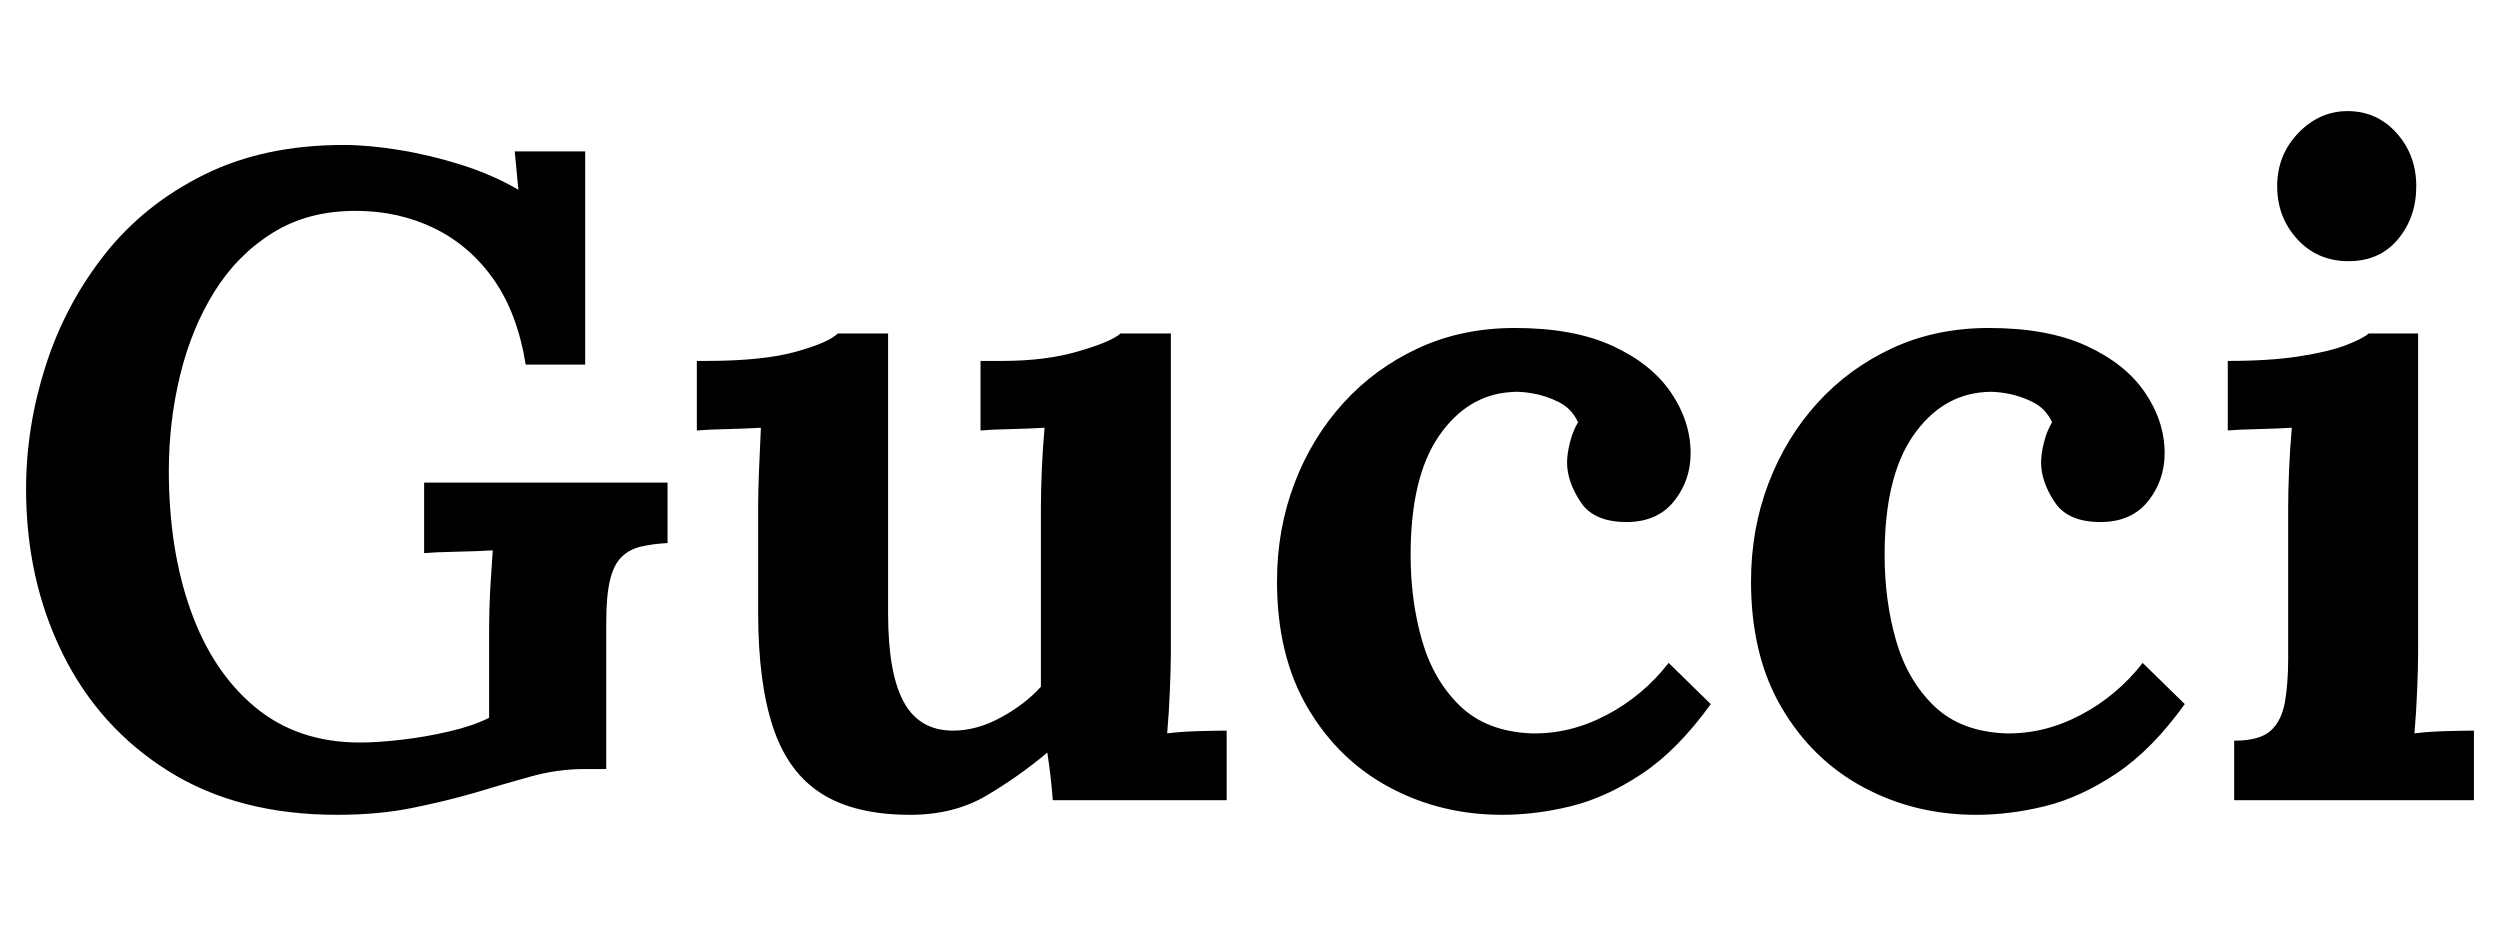 <svg baseProfile="full" height="50" version="1.1" viewBox="0 0 135 50" width="135" xmlns="http://www.w3.org/2000/svg" xmlns:ev="http://www.w3.org/2001/xml-events" xmlns:xlink="http://www.w3.org/1999/xlink"><defs /><g transform="translate(1.408, 6)"><path d="M18.58 38.0Q13.243 38.0 9.488 35.653Q5.732 33.306 3.756 29.303Q1.779 25.3 1.779 20.408Q1.779 17.048 2.841 13.737Q3.904 10.427 6.029 7.733Q8.153 5.04 11.39 3.434Q14.627 1.828 18.926 1.828Q20.26 1.828 21.94 2.1Q23.62 2.372 25.325 2.915Q27.03 3.459 28.364 4.25L28.166 2.174H31.971V13.688H28.759Q28.315 10.921 27.03 9.092Q25.745 7.264 23.818 6.325Q21.891 5.386 19.568 5.386Q16.999 5.386 15.096 6.572Q13.194 7.758 11.958 9.735Q10.723 11.711 10.105 14.231Q9.488 16.752 9.488 19.42Q9.488 23.67 10.674 26.98Q11.86 30.291 14.157 32.194Q16.455 34.096 19.815 34.096Q20.754 34.096 22.039 33.948Q23.324 33.8 24.609 33.503Q25.893 33.207 26.783 32.762V28.166Q26.783 26.832 26.857 25.597Q26.931 24.362 26.98 23.719Q26.19 23.769 25.004 23.793Q23.818 23.818 23.274 23.867V20.062H36.419V23.324Q35.579 23.373 34.961 23.521Q34.343 23.67 33.923 24.09Q33.503 24.51 33.306 25.35Q33.108 26.19 33.108 27.623V35.529H31.922Q30.489 35.529 29.056 35.925Q27.623 36.32 25.992 36.814Q24.46 37.259 22.632 37.629Q20.804 38.0 18.58 38.0Z M49.514 38.0Q46.549 38.0 44.745 36.863Q42.941 35.727 42.126 33.306Q41.311 30.884 41.311 27.079V21.397Q41.311 20.507 41.36 19.346Q41.41 18.185 41.459 17.098Q40.668 17.147 39.606 17.172Q38.544 17.196 38.0 17.246V13.49H38.494Q41.558 13.49 43.337 12.996Q45.116 12.502 45.61 12.008H48.328V27.129Q48.328 30.341 49.168 31.897Q50.008 33.454 51.836 33.454Q53.121 33.454 54.43 32.737Q55.74 32.021 56.58 31.082V21.397Q56.58 20.507 56.629 19.346Q56.679 18.185 56.778 17.098Q55.987 17.147 54.925 17.172Q53.862 17.196 53.319 17.246V13.49H54.505Q56.827 13.49 58.606 12.971Q60.385 12.453 60.879 12.008H63.597V29.254Q63.597 29.945 63.547 31.205Q63.498 32.466 63.399 33.602Q64.19 33.503 65.153 33.479Q66.117 33.454 66.611 33.454V37.209H57.222Q57.173 36.567 57.099 35.925Q57.025 35.282 56.926 34.64Q55.394 35.925 53.64 36.962Q51.886 38.0 49.514 38.0Z M81.485 38.0Q78.174 38.0 75.407 36.518Q72.64 35.035 70.984 32.218Q69.329 29.402 69.329 25.399Q69.329 22.583 70.268 20.112Q71.207 17.641 72.912 15.763Q74.616 13.886 76.964 12.798Q79.311 11.711 82.177 11.711Q85.339 11.711 87.44 12.675Q89.54 13.638 90.602 15.195Q91.664 16.752 91.664 18.481Q91.664 19.914 90.8 21.026Q89.935 22.138 88.354 22.187Q86.476 22.237 85.735 21.125Q84.993 20.013 84.993 18.975Q84.993 18.531 85.142 17.913Q85.29 17.295 85.586 16.801Q85.241 16.06 84.549 15.714Q83.857 15.368 83.14 15.244Q82.424 15.121 81.979 15.17Q79.607 15.319 78.075 17.542Q76.544 19.766 76.544 23.966Q76.544 26.437 77.161 28.586Q77.779 30.736 79.212 32.12Q80.645 33.503 83.066 33.602Q85.142 33.651 87.118 32.614Q89.095 31.576 90.479 29.797L92.752 32.021Q90.973 34.492 89.046 35.776Q87.118 37.061 85.216 37.531Q83.313 38.0 81.485 38.0Z M107.082 38.0Q103.771 38.0 101.004 36.518Q98.237 35.035 96.581 32.218Q94.926 29.402 94.926 25.399Q94.926 22.583 95.865 20.112Q96.804 17.641 98.508 15.763Q100.213 13.886 102.56 12.798Q104.908 11.711 107.774 11.711Q110.936 11.711 113.036 12.675Q115.137 13.638 116.199 15.195Q117.261 16.752 117.261 18.481Q117.261 19.914 116.397 21.026Q115.532 22.138 113.951 22.187Q112.073 22.237 111.332 21.125Q110.59 20.013 110.59 18.975Q110.59 18.531 110.739 17.913Q110.887 17.295 111.183 16.801Q110.837 16.06 110.146 15.714Q109.454 15.368 108.737 15.244Q108.021 15.121 107.576 15.17Q105.204 15.319 103.672 17.542Q102.14 19.766 102.14 23.966Q102.14 26.437 102.758 28.586Q103.376 30.736 104.809 32.12Q106.242 33.503 108.663 33.602Q110.739 33.651 112.715 32.614Q114.692 31.576 116.075 29.797L118.349 32.021Q116.57 34.492 114.642 35.776Q112.715 37.061 110.813 37.531Q108.91 38.0 107.082 38.0Z M121.017 33.997Q122.401 33.997 122.993 33.454Q123.586 32.91 123.759 31.897Q123.932 30.884 123.932 29.599V21.397Q123.932 20.507 123.982 19.346Q124.031 18.185 124.13 17.098Q123.339 17.147 122.277 17.172Q121.215 17.196 120.671 17.246V13.49Q122.944 13.49 124.525 13.243Q126.107 12.996 127.021 12.65Q127.935 12.304 128.281 12.008H130.949V29.254Q130.949 29.945 130.9 31.205Q130.85 32.466 130.752 33.602Q131.542 33.503 132.506 33.479Q133.469 33.454 133.964 33.454V37.209H121.017ZM127.194 8.104Q125.514 8.104 124.427 6.918Q123.339 5.732 123.339 4.052Q123.339 2.372 124.476 1.186Q125.612 0.0 127.144 0.0Q128.726 0.0 129.788 1.186Q130.85 2.372 130.85 4.052Q130.85 5.732 129.862 6.918Q128.874 8.104 127.194 8.104Z " fill="rgb(0,0,0)" transform="translate(-1.779, 0)" /></g></svg>